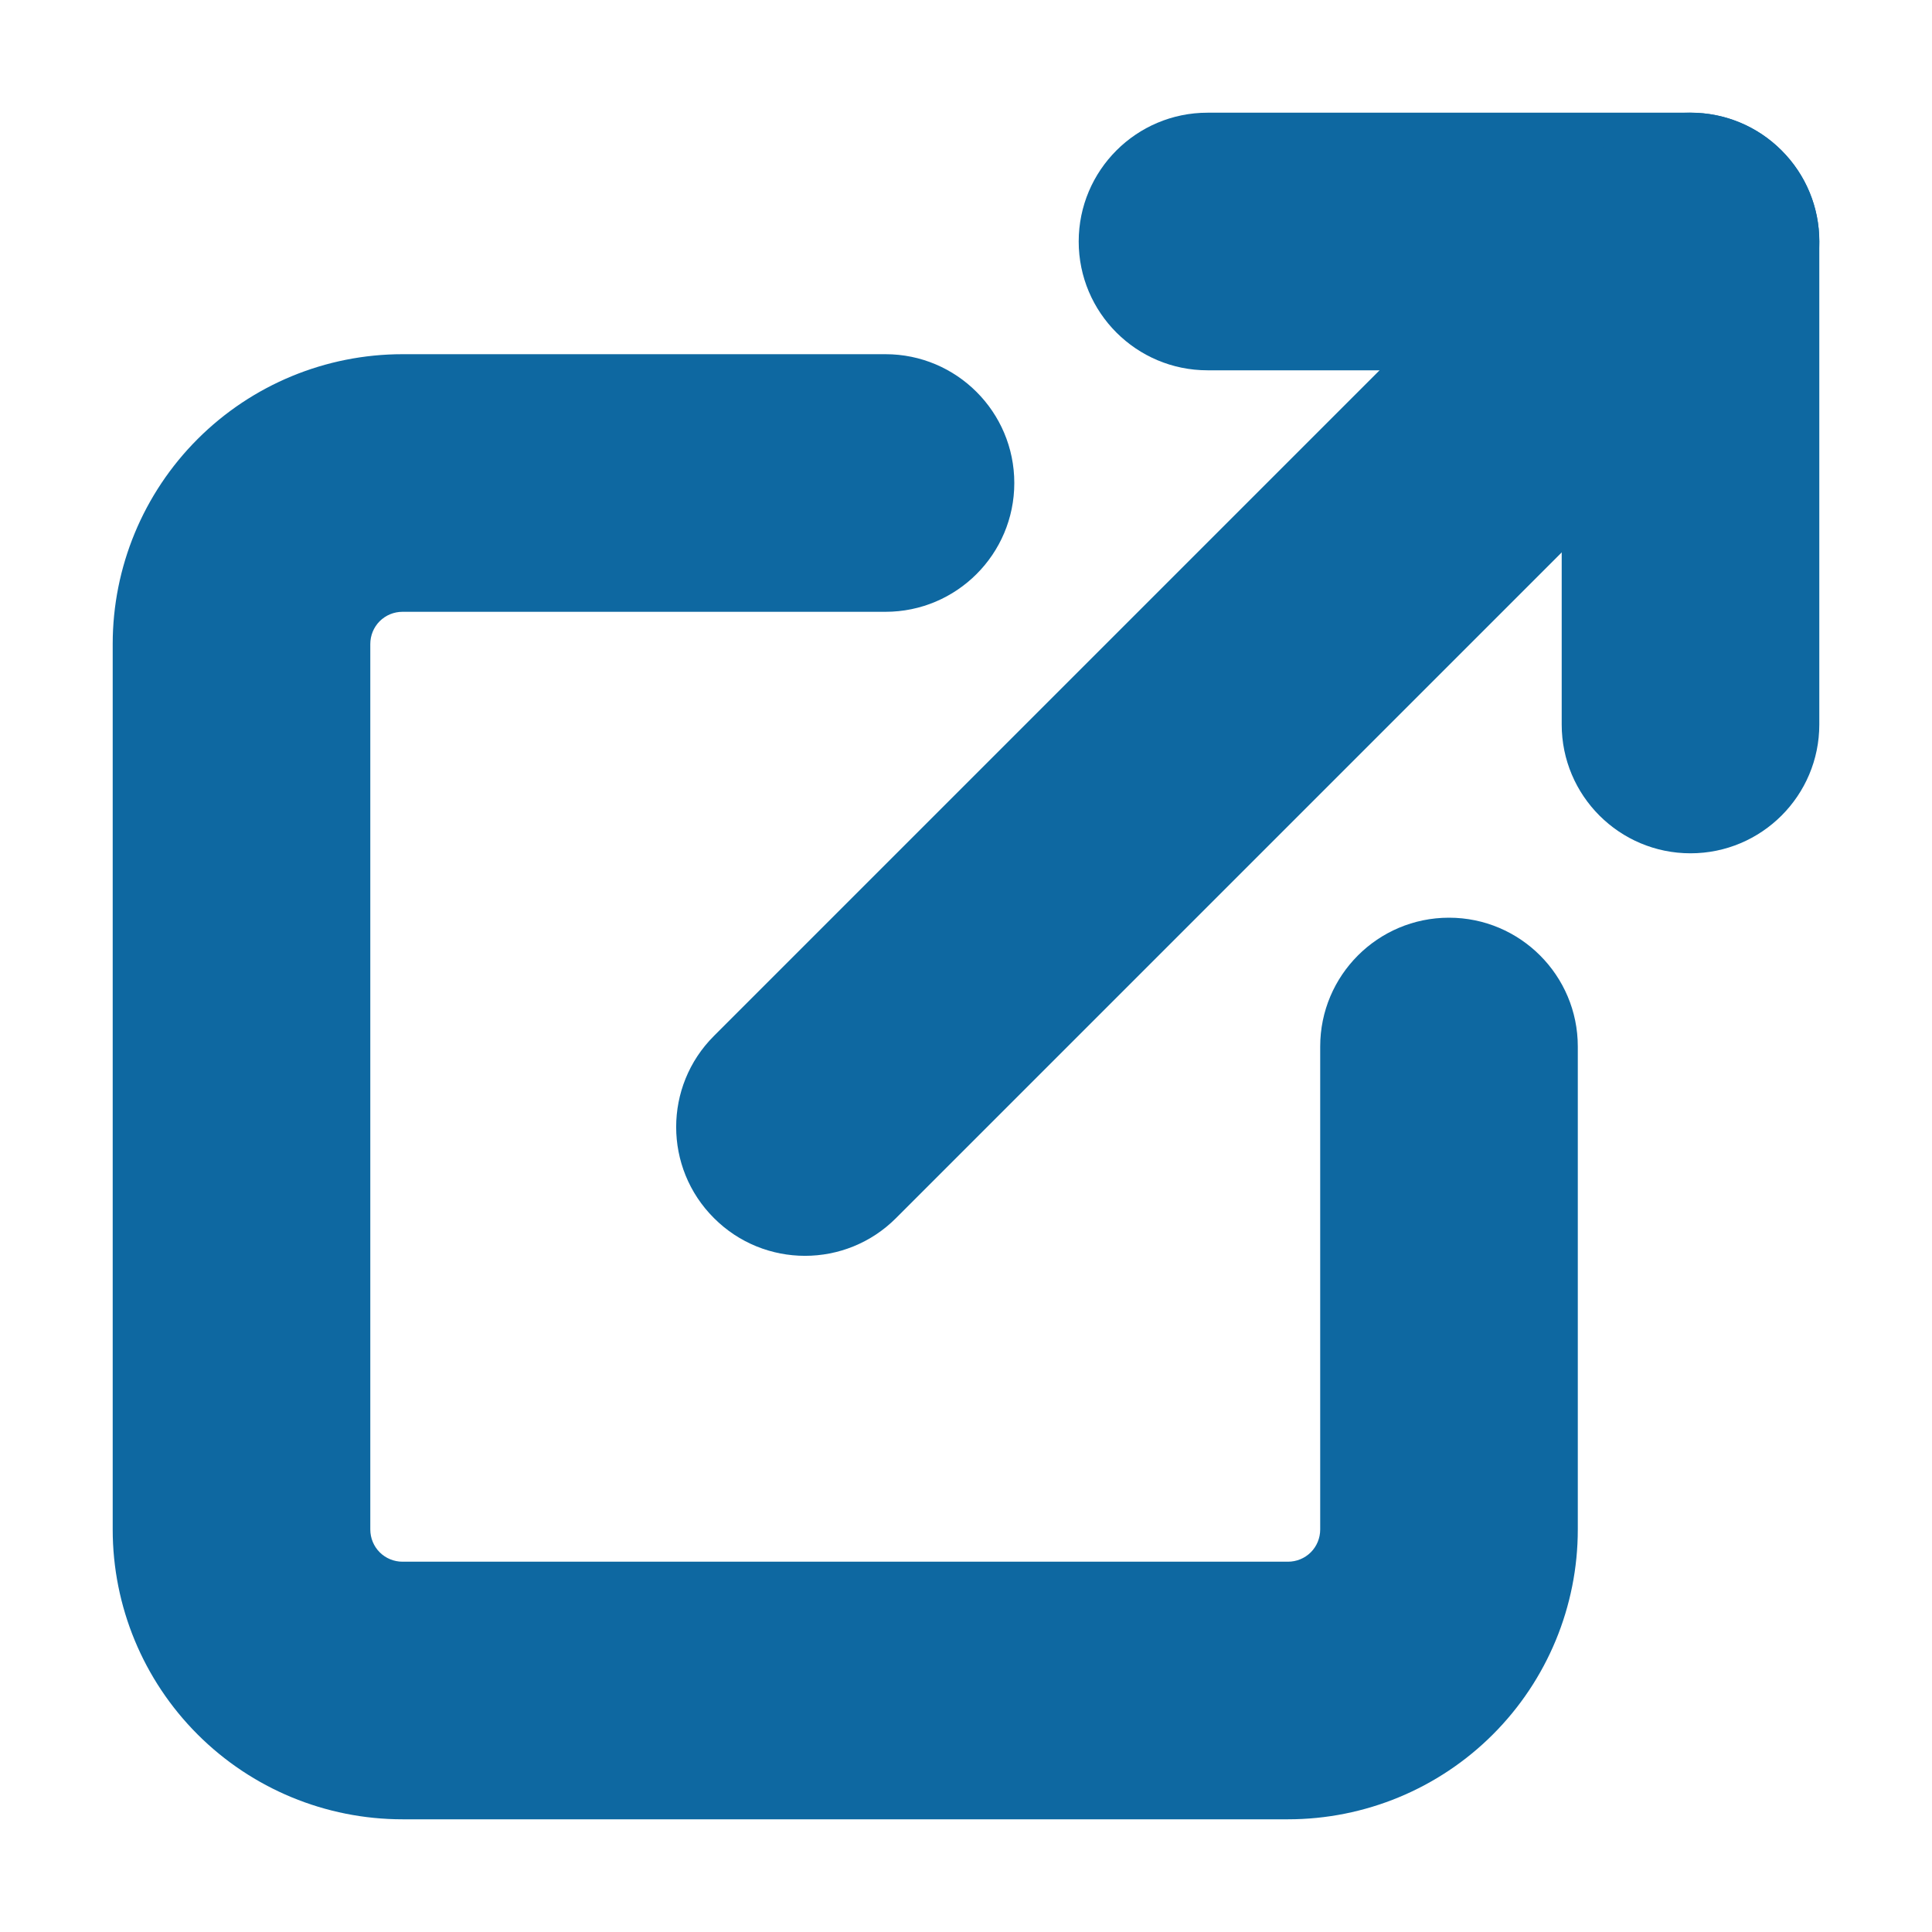 <svg width="15" height="15" viewBox="0 0 15 15" fill="none" xmlns="http://www.w3.org/2000/svg">
<path fill-rule="evenodd" clip-rule="evenodd" d="M3.125 4.75C3.059 4.75 2.995 4.776 2.948 4.823C2.901 4.87 2.875 4.934 2.875 5V11.875C2.875 11.941 2.901 12.005 2.948 12.052C2.995 12.099 3.059 12.125 3.125 12.125H10C10.066 12.125 10.13 12.099 10.177 12.052C10.224 12.005 10.25 11.941 10.25 11.875V8.125C10.25 7.573 10.698 7.125 11.25 7.125C11.802 7.125 12.25 7.573 12.25 8.125V11.875C12.25 12.472 12.013 13.044 11.591 13.466C11.169 13.888 10.597 14.125 10 14.125H3.125C2.528 14.125 1.956 13.888 1.534 13.466C1.112 13.044 0.875 12.472 0.875 11.875V5C0.875 4.403 1.112 3.831 1.534 3.409C1.956 2.987 2.528 2.75 3.125 2.75H6.875C7.427 2.75 7.875 3.198 7.875 3.75C7.875 4.302 7.427 4.75 6.875 4.75H3.125Z" fill="#0E68A1"/>
<path fill-rule="evenodd" clip-rule="evenodd" d="M8.375 1.875C8.375 1.323 8.823 0.875 9.375 0.875H13.125C13.677 0.875 14.125 1.323 14.125 1.875V5.625C14.125 6.177 13.677 6.625 13.125 6.625C12.573 6.625 12.125 6.177 12.125 5.625V2.875H9.375C8.823 2.875 8.375 2.427 8.375 1.875Z" fill="#0E68A1"/>
<path fill-rule="evenodd" clip-rule="evenodd" d="M13.832 1.168C14.223 1.558 14.223 2.192 13.832 2.582L6.957 9.457C6.567 9.848 5.933 9.848 5.543 9.457C5.152 9.067 5.152 8.433 5.543 8.043L12.418 1.168C12.808 0.777 13.442 0.777 13.832 1.168Z" fill="#0E68A1"/>
</svg>

